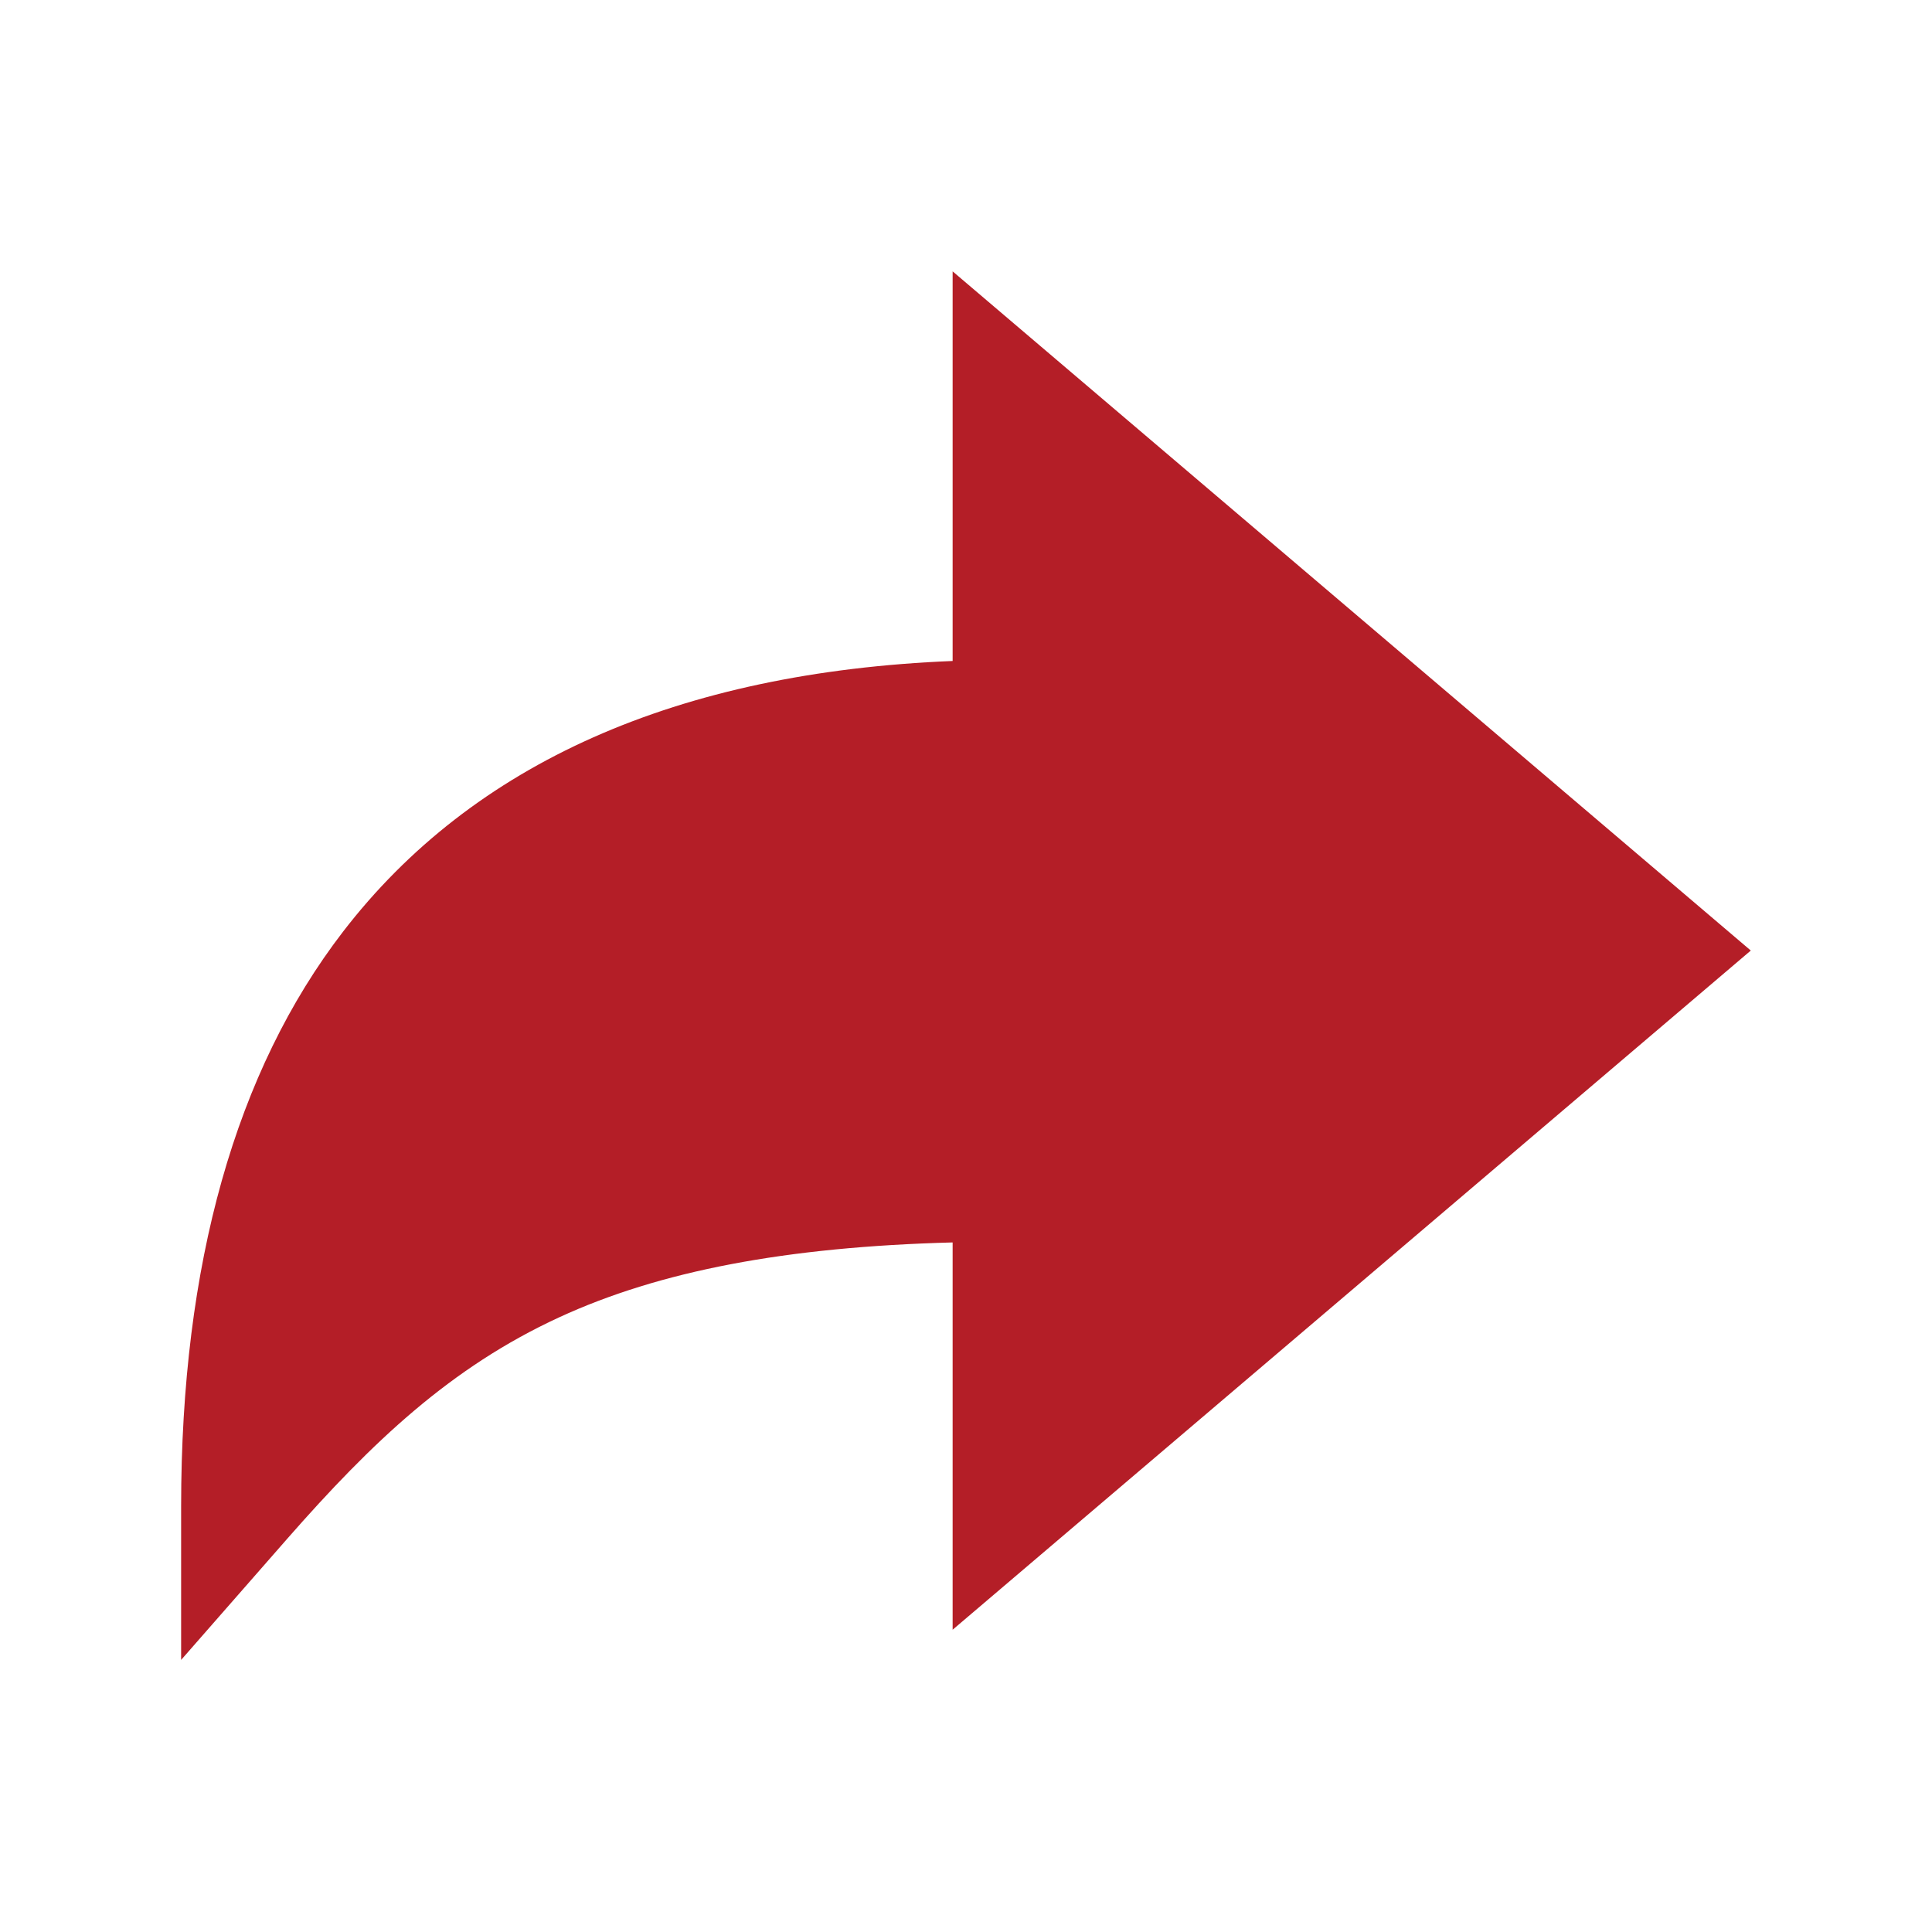 <?xml version="1.0" encoding="UTF-8"?> <svg xmlns="http://www.w3.org/2000/svg" width="24" height="24" viewBox="0 0 24 24" fill="none"><path d="M2.25 18.71C2.25 15.707 2.927 13.308 4.261 11.574C5.873 9.48 8.418 8.35 11.834 8.211V3.371L21.749 11.808L11.834 20.245V15.434C9.76 15.489 8.194 15.789 6.947 16.364C5.599 16.985 4.622 17.913 3.568 19.115L2.25 20.62V18.71Z" fill="#B41E27"></path></svg> 